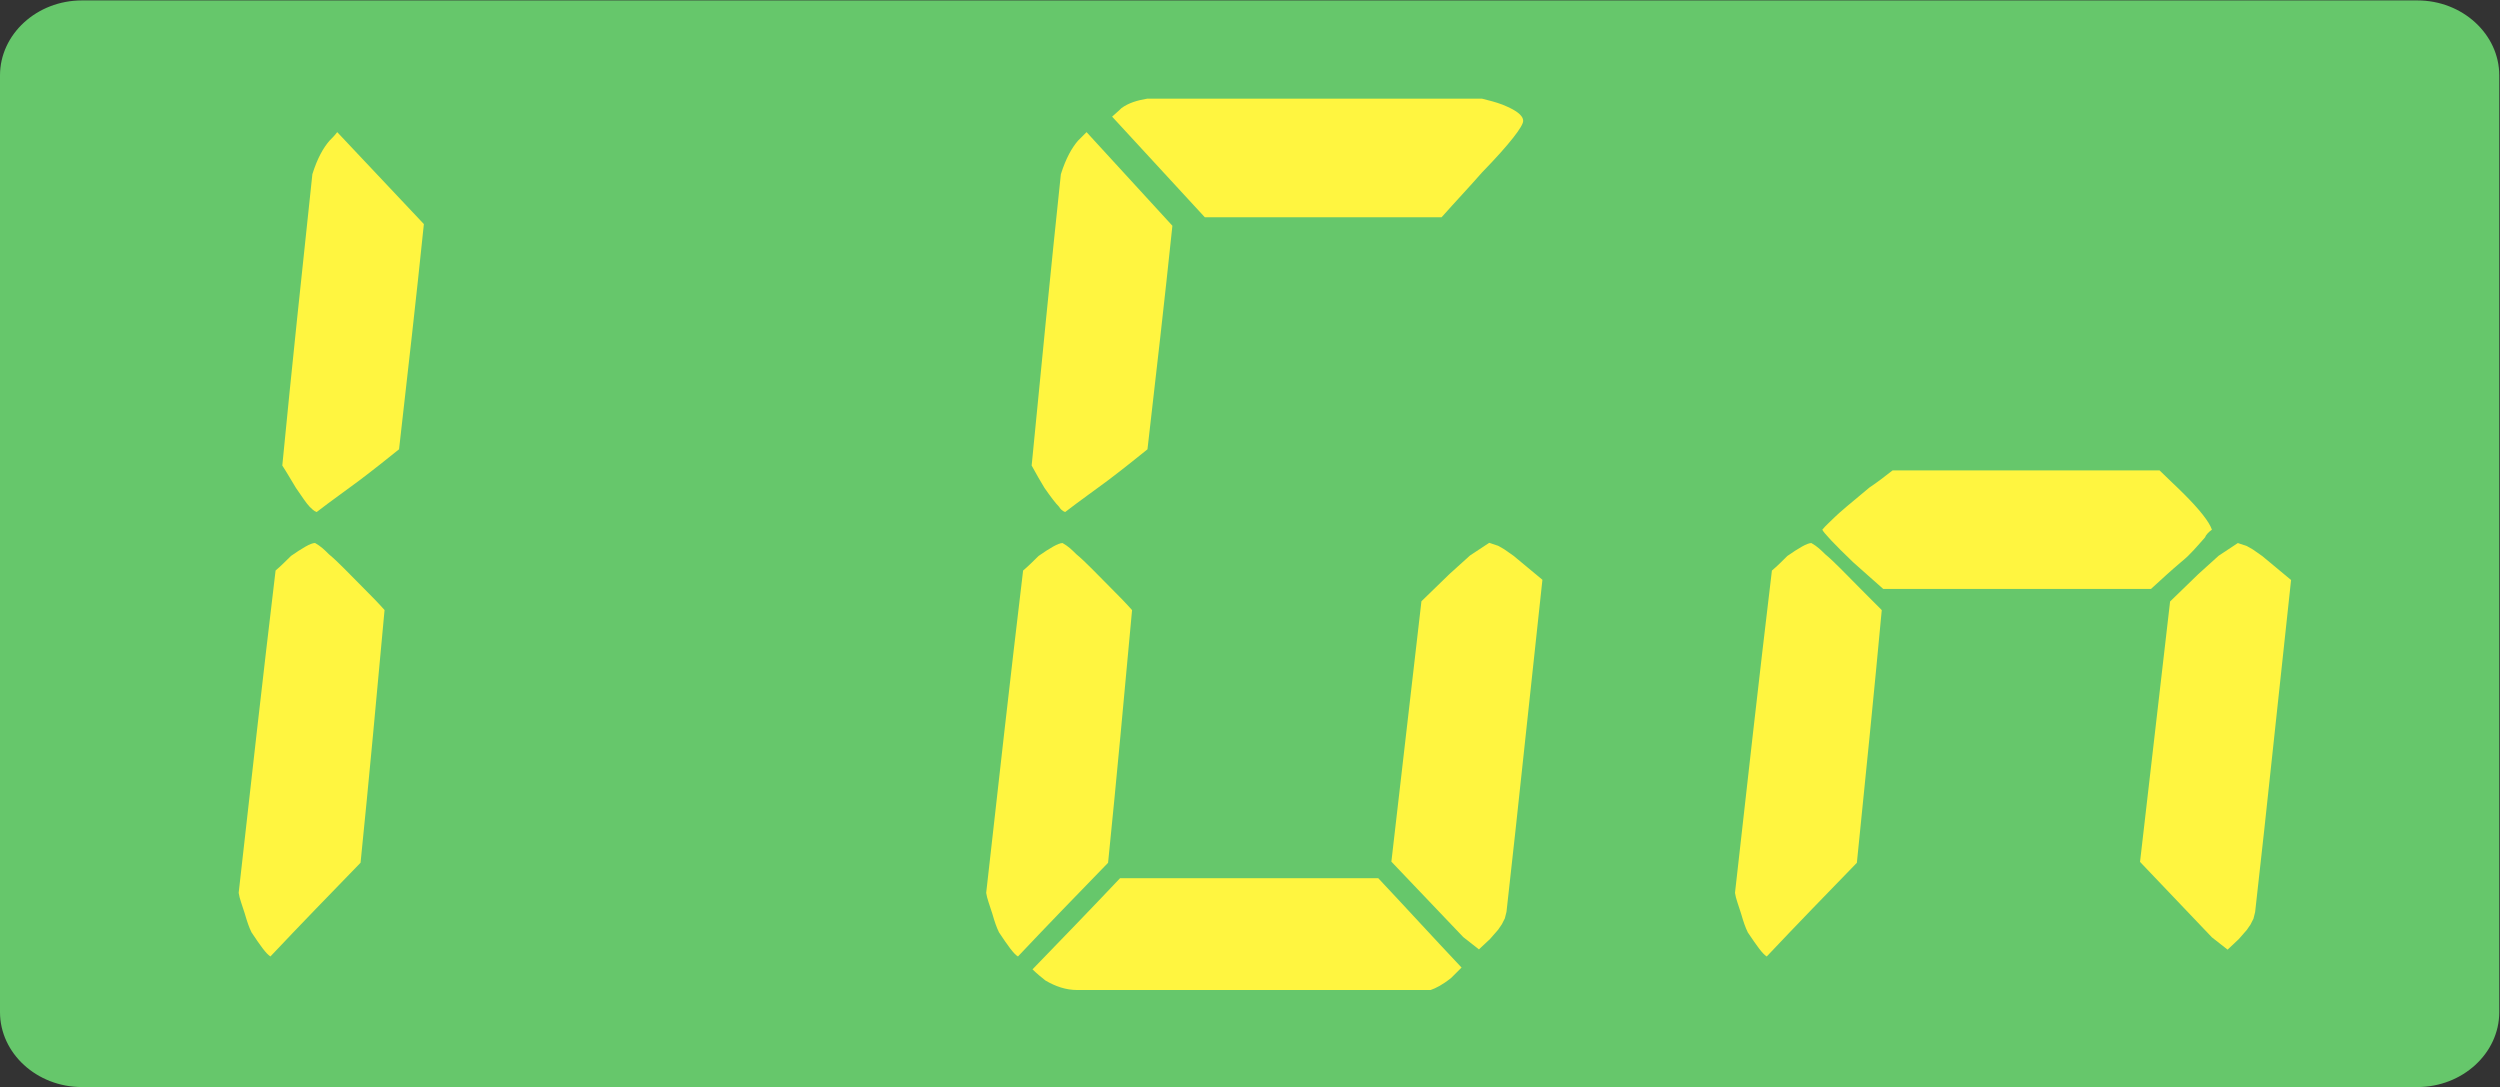 <?xml version="1.0" encoding="UTF-8" standalone="no"?>
<svg
   xmlns:dc="http://purl.org/dc/elements/1.1/"
   xmlns:cc="http://creativecommons.org/ns#"
   xmlns:rdf="http://www.w3.org/1999/02/22-rdf-syntax-ns#"
   xmlns:svg="http://www.w3.org/2000/svg"
   xmlns="http://www.w3.org/2000/svg"
   xmlns:sodipodi="http://sodipodi.sourceforge.net/DTD/sodipodi-0.dtd"
   xmlns:inkscape="http://www.inkscape.org/namespaces/inkscape"
   version="1.1"
   id="svg2"
   xml:space="preserve"
   width="86.933"
   height="37.8"
   viewBox="0 0 86.933 37.8"
   sodipodi:docname="OBJ_GRAF-0000025277-XX-002.eps"><rect x="0" y="0" width="86.933" height="37.8" fill="#333333" stroke="none"/><defs
     id="defs6" /><sodipodi:namedview
     pagecolor="#ffffff"
     bordercolor="#666666"
     borderopacity="1"
     objecttolerance="10"
     gridtolerance="10"
     guidetolerance="10"
     inkscape:pageopacity="0"
     inkscape:pageshadow="2"
     inkscape:window-width="640"
     inkscape:window-height="480"
     id="namedview4" /><g
     id="g10"
     inkscape:groupmode="layer"
     inkscape:label="ink_ext_XXXXXX"
     transform="matrix(1.333,0,0,-1.333,0,37.8)"><g
       id="g12"
       transform="scale(0.1)"><path
         d="M 21.371,283.461 H 630.609 c 11.758,0 21.36,-8.809 21.36,-19.563 V 19.551 C 651.969,8.793 642.367,0 630.609,0 H 21.371 C 9.605,0 0,8.793 0,19.551 V 263.898 c 0,10.754 9.605,19.563 21.371,19.563"
         style="fill:#66c76b;fill-opacity:1;fill-rule:evenodd;stroke:none"
         id="path14" /><path
         d="m 92.457,253.141 c 0.652,0.664 1.566,1.336 2.449,2.234 2.012,1.328 4.019,2.012 6.946,2.461 29.089,0 58.183,0 87.289,0 1.785,-0.449 3.589,-0.887 5.39,-1.563 3.34,-1.367 5.141,-2.695 5.141,-4.257 0,-1.348 -3.367,-5.84 -10.531,-13.457 -3.352,-3.829 -6.926,-7.637 -10.512,-11.661 -20.602,0 -41.188,0 -61.789,0 -8.051,8.743 -16.113,17.481 -24.383,26.243"
         style="fill:#66c76b;fill-opacity:1;fill-rule:evenodd;stroke:none"
         id="path16" /><path
         d="m 197.191,47.27 c -0.211,-1.562 -0.211,-2.461 -0.429,-2.891 -0.903,-2.684 -3.59,-5.606 -6.942,-8.535 -1.578,0.461 -5.597,4.492 -12.082,11.672 -3.59,3.574 -7.156,7.41 -10.761,11.219 2.48,22.629 5.152,45.274 7.843,67.93 2.465,2.473 5.149,4.941 7.84,7.617 5.582,5.176 8.711,7.629 9.836,7.629 1.356,0 4.266,-1.574 8.301,-4.933 1.781,-1.563 3.566,-3.133 5.582,-4.707 -2.899,-28.262 -6.027,-56.493 -9.188,-85.001"
         style="fill:#66c76b;fill-opacity:1;fill-rule:evenodd;stroke:none"
         id="path18" /><path
         d="m 588.473,47.27 c -0.207,-1.562 -0.207,-2.461 -0.43,-2.891 -0.91,-2.684 -3.586,-5.606 -6.945,-8.535 -1.582,0.461 -5.594,4.492 -12.078,11.672 -3.586,3.574 -7.161,7.41 -10.762,11.219 2.48,22.629 5.144,45.274 7.84,67.93 2.461,2.473 5.156,4.941 7.843,7.617 5.575,5.176 8.711,7.629 9.832,7.629 1.36,0 4.27,-1.574 8.301,-4.933 1.778,-1.563 3.574,-3.133 5.586,-4.707 -2.898,-28.262 -6.035,-56.493 -9.187,-85.001"
         style="fill:#66c76b;fill-opacity:1;fill-rule:evenodd;stroke:none"
         id="path20" /><path
         d="m 381.266,31.156 c -0.899,-0.906 -1.789,-1.805 -2.688,-2.695 -2.23,-1.797 -4.019,-2.695 -5.359,-3.164 -30.676,0 -61.328,0 -92.223,0 -2.91,0 -5.617,0.918 -8.273,2.48 -1.121,0.891 -2.246,1.797 -3.368,2.91 7.606,7.852 15.211,15.703 22.817,23.77 22.402,0 44.789,0 67.383,0 7.179,-7.625 14.328,-15.469 21.711,-23.301"
         style="fill:#66c76b;fill-opacity:1;fill-rule:evenodd;stroke:none"
         id="path22" /><path
         d="m 577.008,145.395 c -0.91,-0.665 -1.563,-1.348 -1.797,-2.004 -2.004,-2.254 -3.789,-4.481 -6.008,-6.262 -2.703,-2.242 -5.379,-4.719 -8.055,-7.164 -23.253,0 -46.476,0 -69.718,0 -2.442,2.23 -5.137,4.484 -7.813,6.93 -5.144,4.699 -7.82,7.835 -8.047,8.5 0.899,1.125 2.239,2.222 3.36,3.375 0.89,0.894 4.015,3.566 8.937,7.613 2,1.32 4.004,2.898 6.024,4.453 23.019,0 46.242,0 69.492,0 2.012,-2.008 4.238,-4.023 6.457,-6.262 4.031,-4.031 6.492,-7.152 7.168,-9.179"
         style="fill:#66c76b;fill-opacity:1;fill-rule:evenodd;stroke:none"
         id="path24" /><path
         d="m 596.754,157.387 c -1.789,-1.348 -3.82,-2.93 -5.832,-4.473 -3.574,-3.144 -6.035,-4.715 -6.942,-4.715 -1.328,0.203 -4.687,3.133 -10.07,8.301 -2.226,2.449 -4.695,5.137 -7.148,7.84 2.453,19.726 5.136,39.68 7.832,59.648 3.125,3.809 6.261,7.617 9.629,11.653 6.699,7.39 10.507,11.218 11.867,11.218 1.328,0 3.133,-1.796 5.808,-5.828 1.106,-2.043 2.227,-4.054 3.586,-6.074 -2.91,-25.781 -5.82,-51.574 -8.73,-77.57"
         style="fill:#66c76b;fill-opacity:1;fill-rule:evenodd;stroke:none"
         id="path26" /><path
         d="m 210.301,157.387 c -1.785,-1.348 -3.817,-2.93 -5.828,-4.473 -3.575,-3.144 -6.035,-4.715 -6.946,-4.715 -1.328,0.203 -4.687,3.133 -10.066,8.301 -2.227,2.449 -4.699,5.137 -7.148,7.84 2.449,19.726 5.136,39.68 7.832,59.648 3.125,3.809 6.257,7.617 9.628,11.653 6.7,7.39 10.508,11.218 11.864,11.218 1.328,0 3.136,-1.796 5.812,-5.828 1.102,-2.043 2.227,-4.054 3.582,-6.074 -2.91,-25.781 -5.82,-51.574 -8.73,-77.57"
         style="fill:#66c76b;fill-opacity:1;fill-rule:evenodd;stroke:none"
         id="path28" /><path
         d="m 266.891,134.73 c 1.339,1.125 2.675,2.481 4.031,3.809 2.91,2.024 5.137,3.371 6.262,3.371 1.566,-0.89 2.48,-1.808 3.586,-2.91 2.453,-2.023 5.363,-5.156 9.171,-8.965 1.801,-1.808 3.575,-3.586 5.375,-5.617 -2.019,-21.973 -4.027,-43.945 -6.257,-65.918 -7.844,-8.074 -15.684,-16.152 -23.512,-24.441 -1.125,0.664 -2.688,2.91 -4.934,6.277 -0.664,1.359 -1.121,2.688 -1.769,4.934 -0.68,2.246 -1.36,3.809 -1.582,5.379 3.144,28.027 6.277,56.055 9.629,84.082"
         style="fill:#fff540;fill-opacity:1;fill-rule:evenodd;stroke:none"
         id="path30" /><path
         d="m 71.891,134.746 c 1.34,1.121 2.676,2.481 4.031,3.809 2.91,2.019 5.137,3.371 6.262,3.371 1.566,-0.891 2.481,-1.809 3.586,-2.91 2.453,-2.024 5.363,-5.157 9.172,-8.965 1.801,-1.809 3.574,-3.586 5.375,-5.617 C 98.297,102.461 96.289,80.488 94.059,58.516 86.215,50.441 78.375,42.363 70.547,34.07 c -1.125,0.664 -2.688,2.914 -4.934,6.281 -0.664,1.359 -1.121,2.684 -1.77,4.93 -0.68,2.246 -1.359,3.812 -1.582,5.383 3.145,28.027 6.277,56.055 9.629,84.082"
         style="fill:#fff540;fill-opacity:1;fill-rule:evenodd;stroke:none"
         id="path32" /><path
         d="m 462.227,134.73 c 1.343,1.125 2.699,2.481 4.027,3.809 2.926,2.024 5.156,3.371 6.262,3.371 1.57,-0.89 2.48,-1.808 3.601,-2.91 2.453,-2.023 5.363,-5.156 9.172,-8.965 1.785,-1.808 3.563,-3.586 5.594,-5.617 -2.031,-21.973 -4.266,-43.945 -6.492,-65.918 -7.844,-8.074 -15.684,-16.152 -23.512,-24.441 -1.117,0.664 -2.672,2.91 -4.934,6.277 -0.664,1.359 -1.121,2.688 -1.769,4.934 -0.68,2.246 -1.36,3.809 -1.578,5.379 3.144,28.027 6.273,56.055 9.629,84.082"
         style="fill:#fff540;fill-opacity:1;fill-rule:evenodd;stroke:none"
         id="path34" /><path
         d="m 81.484,238.125 c 1.332,4.258 2.91,6.953 4.476,8.75 0.664,0.664 1.328,1.328 2.008,2.227 7.383,-7.832 15.004,-15.918 22.605,-23.985 -2.004,-19.512 -4.238,-39.004 -6.476,-58.75 -3.371,-2.695 -6.719,-5.39 -10.309,-8.086 -3.574,-2.683 -7.387,-5.351 -11.184,-8.281 -0.691,0.215 -1.34,0.898 -1.801,1.348 -0.898,0.898 -2.019,2.683 -3.59,4.922 -1.121,1.804 -2.238,3.82 -3.574,5.859 2.453,25.312 5.145,50.664 7.844,75.996"
         style="fill:#fff540;fill-opacity:1;fill-rule:evenodd;stroke:none"
         id="path36" /><path
         d="m 276.742,238.125 c 1.344,4.258 2.922,6.953 4.473,8.75 0.68,0.664 1.344,1.328 2.23,2.227 7.399,-8.055 14.782,-16.133 22.391,-24.422 -2.012,-19.297 -4.254,-38.809 -6.5,-58.313 -3.34,-2.695 -6.703,-5.39 -10.277,-8.086 -3.606,-2.683 -7.383,-5.351 -11.2,-8.281 -0.675,0.215 -1.355,0.898 -1.562,1.348 -0.918,0.898 -2.246,2.683 -3.813,4.922 -1.117,1.804 -2.242,3.82 -3.363,5.859 2.481,25.312 4.93,50.664 7.621,75.996"
         style="fill:#fff540;fill-opacity:1;fill-rule:evenodd;stroke:none"
         id="path38" /><path
         d="m 381.27,31.172 c -0.899,-0.906 -1.809,-1.809 -2.7,-2.695 -2.234,-1.797 -4.019,-2.695 -5.367,-3.164 -30.668,0 -61.328,0 -92.226,0 -2.903,0 -5.598,0.918 -8.266,2.481 -1.125,0.891 -2.242,1.797 -3.367,2.91 7.609,7.852 15.207,15.703 22.832,23.77 22.383,0 44.777,0 67.367,0 7.176,-7.625 14.324,-15.469 21.727,-23.301"
         style="fill:#fff540;fill-opacity:1;fill-rule:evenodd;stroke:none"
         id="path40" /><path
         d="m 566.098,126.664 -7.84,-67.93 18.75,-19.68 4.09,-3.211 2.922,2.75 2.097,2.402 0.957,1.391 0.781,1.543 0.43,1.73 2.356,21.234 7.019,65.376 -7.527,6.253 -2.442,1.707 -1.574,0.899 -2.344,0.781 -5,-3.305 -5.312,-4.8 -7.363,-7.141"
         style="fill:#fff540;fill-opacity:1;fill-rule:evenodd;stroke:none"
         id="path42" /><path
         d="m 370.801,126.723 -7.84,-67.93 18.75,-19.676 4.09,-3.211 2.926,2.746 2.097,2.406 0.949,1.391 0.786,1.539 0.433,1.73 2.348,21.238 7.023,65.371 -7.535,6.258 -2.437,1.703 -1.567,0.902 -2.347,0.778 -5,-3.301 -5.317,-4.801 -7.359,-7.144"
         style="fill:#fff540;fill-opacity:1;fill-rule:evenodd;stroke:none"
         id="path44" /><path
         d="m 577.008,145.395 c -0.918,-0.665 -1.563,-1.348 -1.797,-2.012 -2.012,-2.254 -3.82,-4.481 -6.055,-6.27 -2.676,-2.246 -5.363,-4.726 -8.039,-7.175 -23.301,0 -46.582,0 -69.851,0 -2.461,2.234 -5.137,4.492 -7.825,6.941 -4.929,4.707 -7.839,7.851 -8.066,8.516 0.898,1.125 2.227,2.226 3.352,3.378 0.906,0.899 4.031,3.575 8.953,7.629 2.023,1.328 4.035,2.911 6.035,4.461 23.066,0 46.34,0 69.629,0 2.023,-2.011 4.258,-4.031 6.484,-6.269 4.035,-4.043 6.496,-7.168 7.18,-9.199"
         style="fill:#fff540;fill-opacity:1;fill-rule:evenodd;stroke:none"
         id="path46" /><path
         d="m 290.113,253.141 c 0.684,0.664 1.563,1.336 2.45,2.234 1.808,1.328 4.054,2.012 6.718,2.461 29.114,0 58.203,0 87.305,0 1.789,-0.449 3.594,-0.887 5.363,-1.563 3.367,-1.367 5.391,-2.695 5.391,-4.257 0,-1.348 -3.352,-5.84 -10.754,-13.457 -3.348,-3.829 -6.953,-7.637 -10.527,-11.661 -20.586,0 -41.172,0 -61.766,0 -8.066,8.743 -16.113,17.481 -24.18,26.243"
         style="fill:#fff540;fill-opacity:1;fill-rule:evenodd;stroke:none"
         id="path48" /></g></g></svg>
